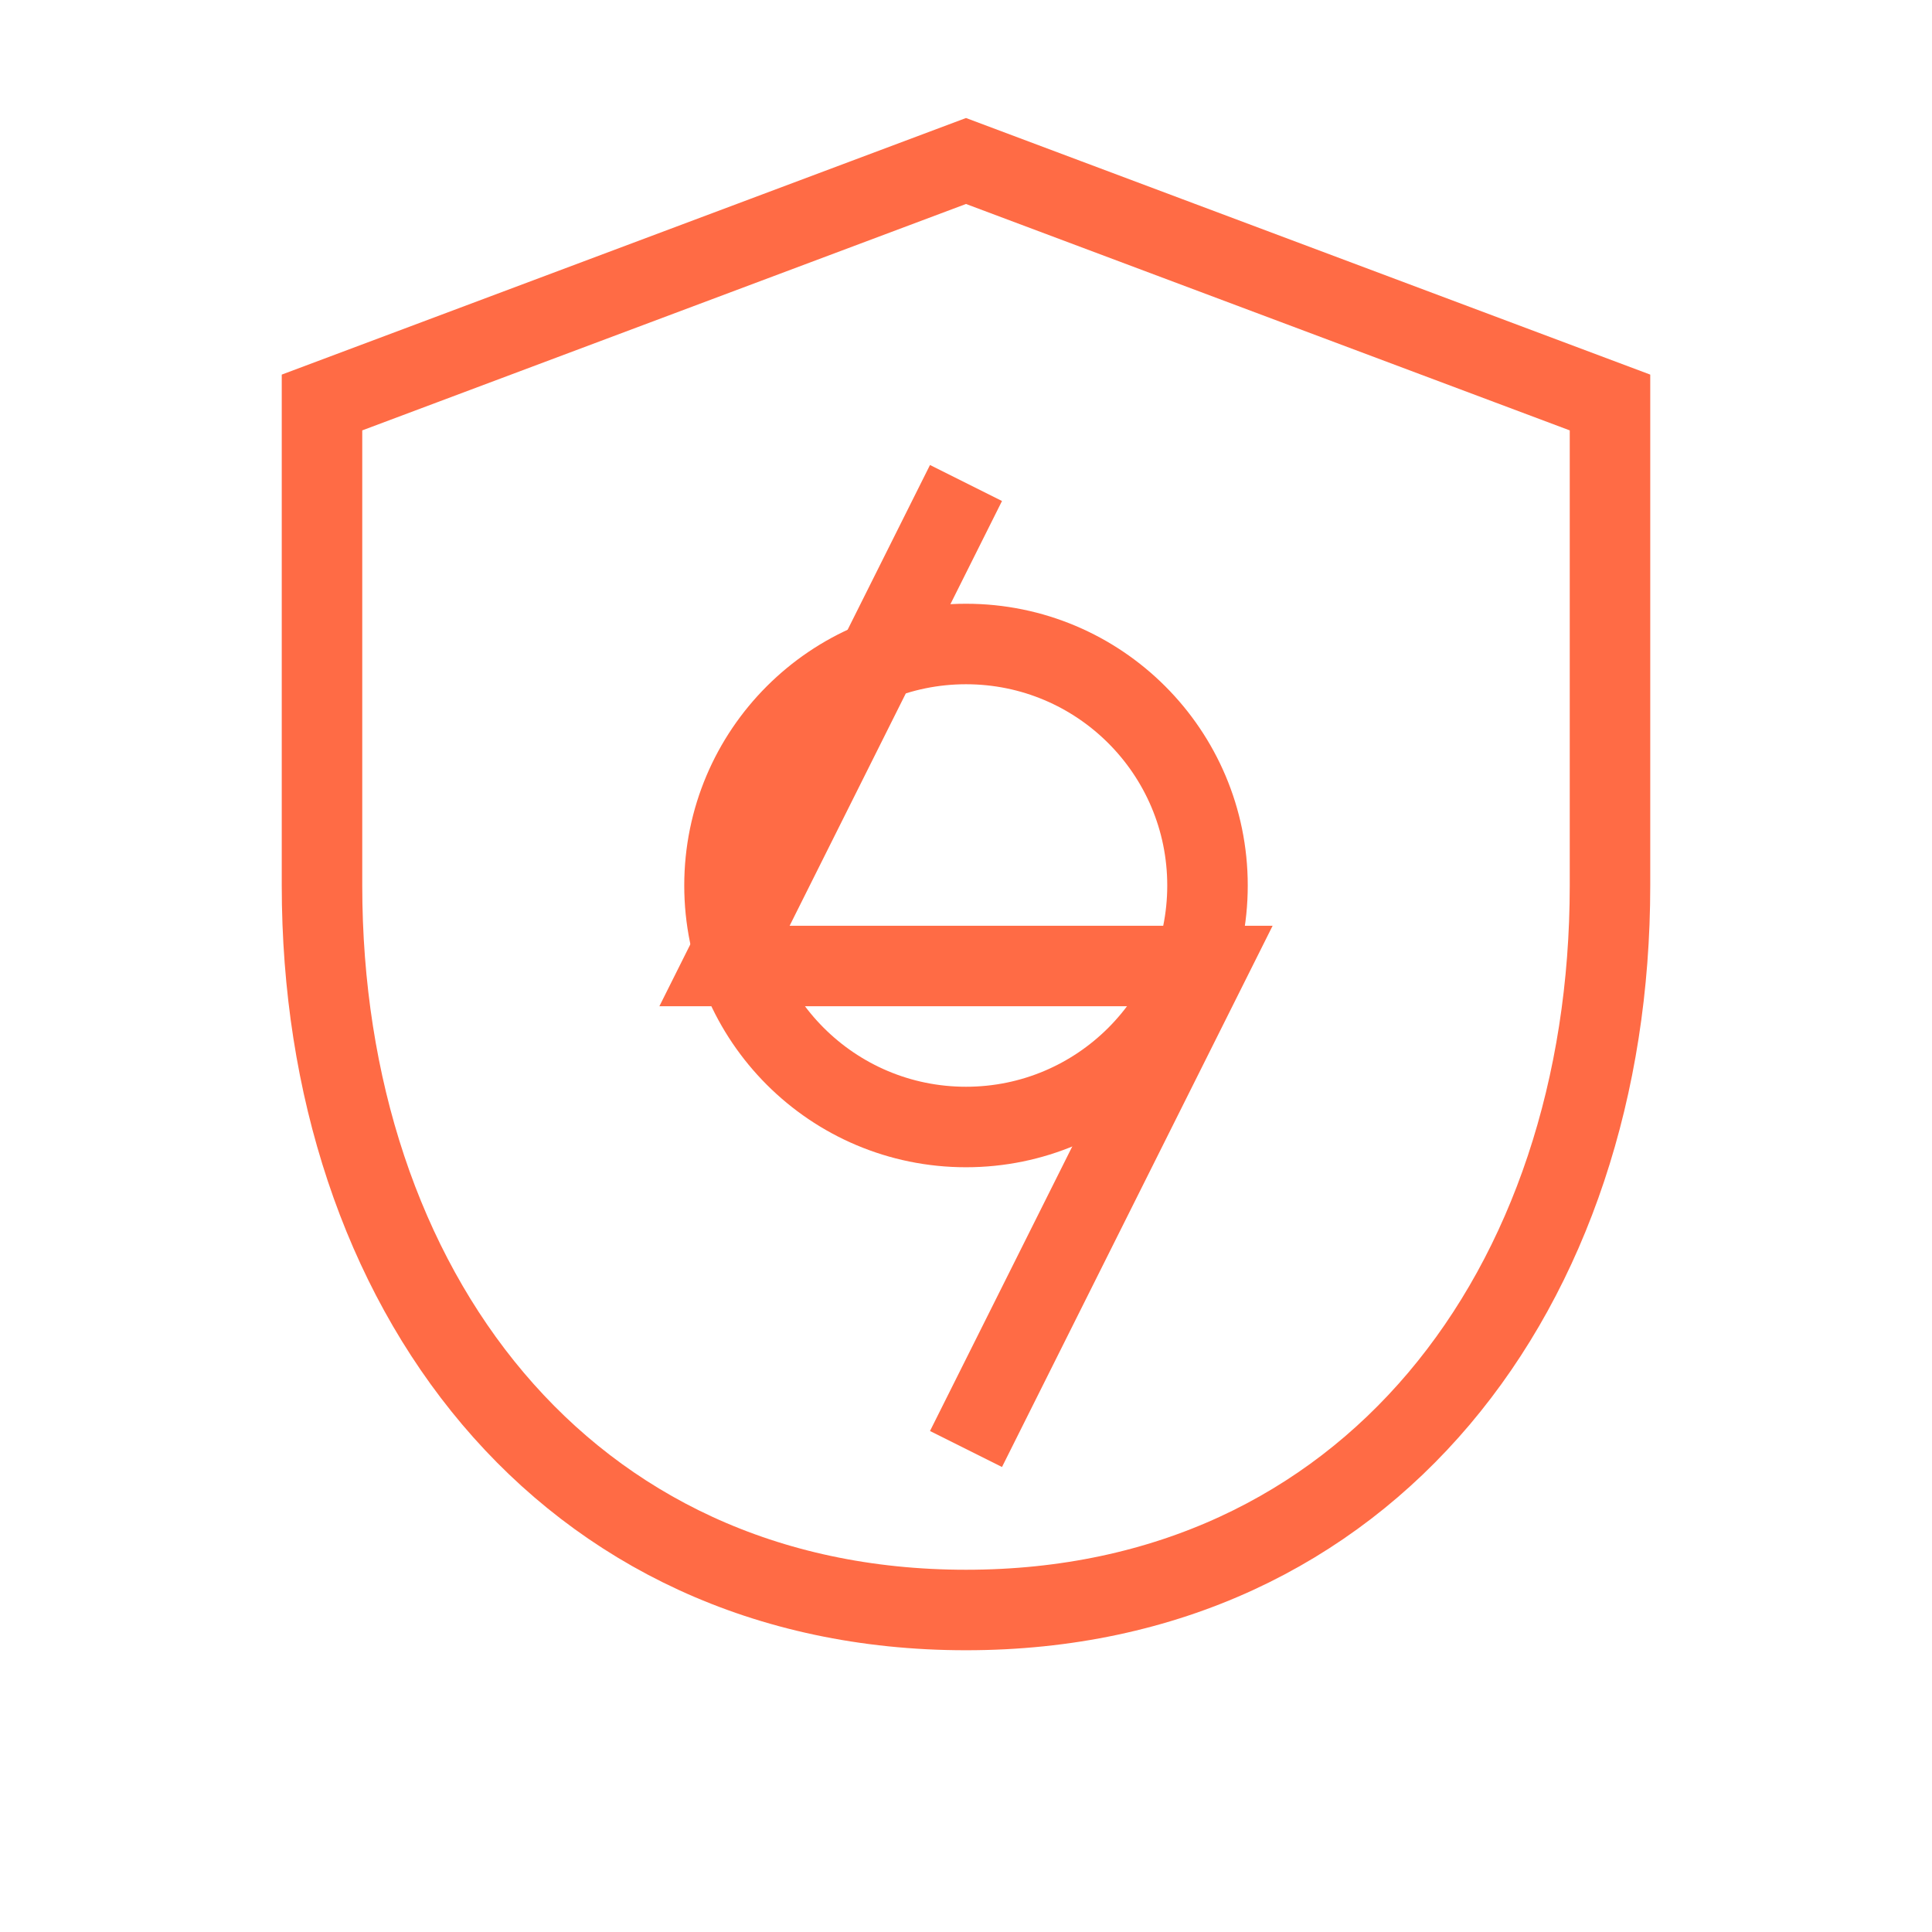 <?xml version="1.0" encoding="UTF-8"?>
<svg width="48" height="48" viewBox="0 0 48 48" fill="none" xmlns="http://www.w3.org/2000/svg">
    <path d="M24 4L8 10V22C8 32 14 40 24 40C34 40 40 32 40 22V10L24 4Z" stroke="#FF6B45" stroke-width="2"/>
    <path d="M24 12L18 24H30L24 36" stroke="#FF6B45" stroke-width="2"/>
    <circle cx="24" cy="22" r="6" stroke="#FF6B45" stroke-width="2"/>
</svg> 